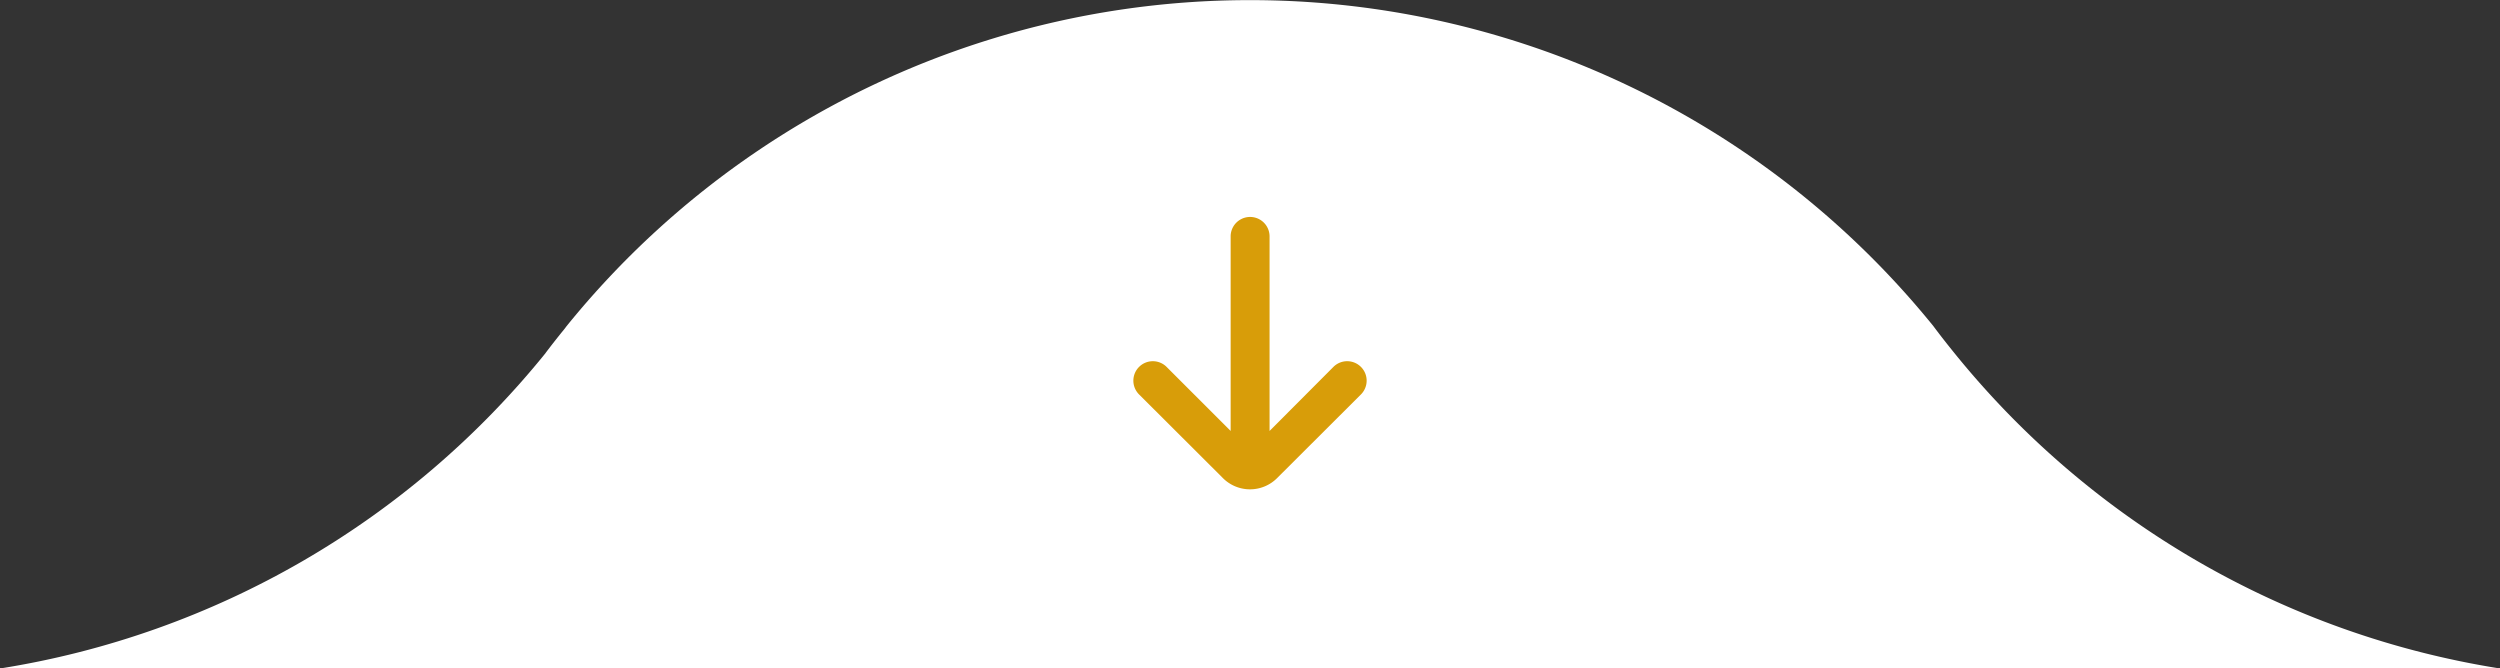 <svg xmlns:xlink="http://www.w3.org/1999/xlink" xmlns="http://www.w3.org/2000/svg" class="section-arrow" width="231.199" height="61.822" viewBox="0 0 231.199 61.822"><rect x="0" y="0" width="231.199" height="61.822" fill="#333333" stroke="none"/><path id="Path_40" data-name="Path 40" d="M180.745,32.655c-.663-.818-1.315-1.646-1.947-2.495a81.316,81.316,0,0,0-126.4,0l-.186.248c-.6.735-1.181,1.471-1.75,2.226,0,.011,0,.011-.01.021A81.207,81.207,0,0,1,0,61.822H231.2a81.206,81.206,0,0,1-50.454-29.166" fill="#FFFFFF"></path><path id="Path_41" data-name="Path 41" d="M113.81,21.864V39.855l-5.919-5.919a1.8,1.8,0,0,0-2.544-.01l-.011.01a1.8,1.8,0,0,0,0,2.537l7.736,7.718a3.54,3.54,0,0,0,5.056,0l7.736-7.718a1.8,1.8,0,0,0-2.555-2.537l-5.9,5.919V21.864a1.8,1.8,0,1,0-3.6,0" fill="#D89D09"></path><rect id="Rectangle_30" data-name="Rectangle 30" width="231.199" height="61.822" transform="translate(0 0)" fill="none"></rect></svg>